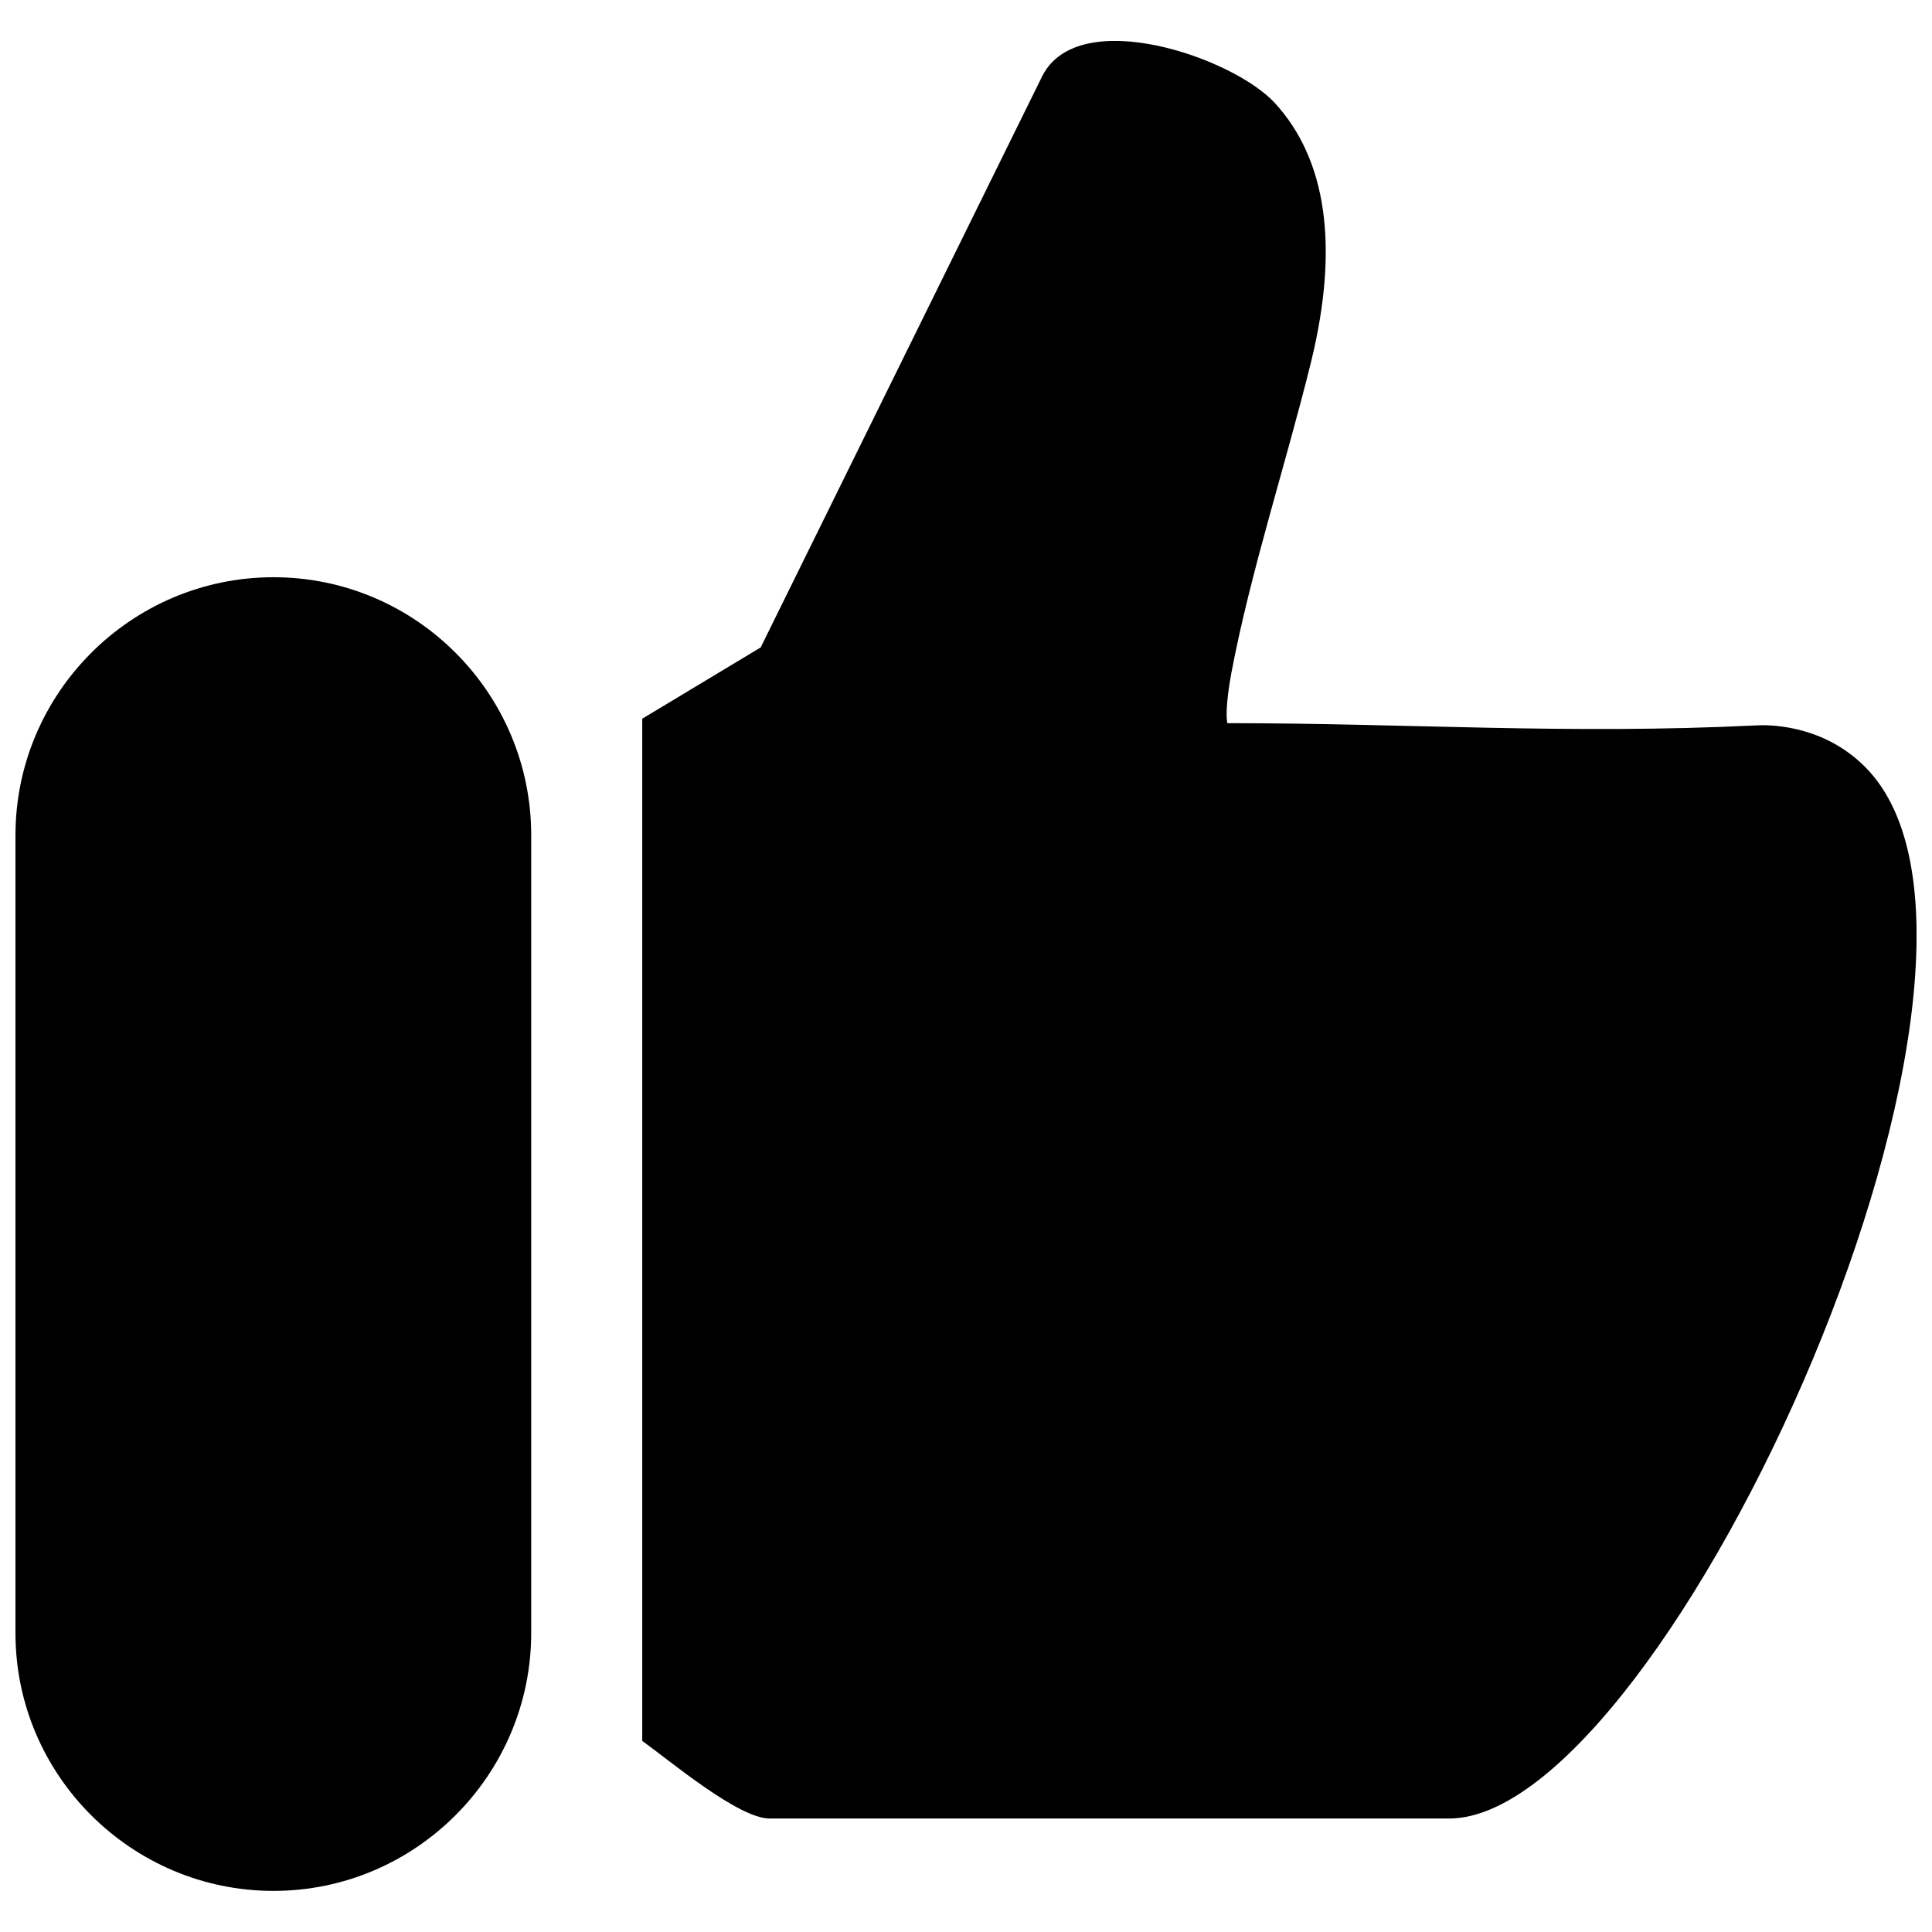 <?xml version="1.0" encoding="UTF-8"?>
<!-- Uploaded to: ICON Repo, www.iconrepo.com, Generator: ICON Repo Mixer Tools -->
<svg width="800px" height="800px" version="1.1" viewBox="144 144 512 512" xmlns="http://www.w3.org/2000/svg">
 <defs>
  <clipPath id="a">
   <path d="m148.09 154h503.81v492h-503.81z"/>
  </clipPath>
 </defs>
 <g clip-path="url(#a)">
  <path d="m314.2 605.36c7.281 5.215 25.484 20.566 33.75 20.566h180.07c57.957 0 162.75-231.24 109.03-279.85-11.02-10.137-24.602-10.035-27.652-9.84-49.988 2.461-92.301-0.59-140.12-0.59-0.297-1.18-0.492-4.723 0.984-12.988 5.117-27.16 14.562-55.793 21.254-83.051 7.379-30.406 4.035-53.43-9.742-68.387-11.219-12.102-52.055-26.074-61.598-6.988l-74.586 151.34-31.391 18.895zm-166.1-240c0-37.688 30.699-68.387 68.387-68.387s68.289 30.699 68.289 68.387v211.36c0 37.688-30.699 68.387-68.289 68.387-37.586 0-68.387-30.602-68.387-68.289z"/>
 </g>
</svg>